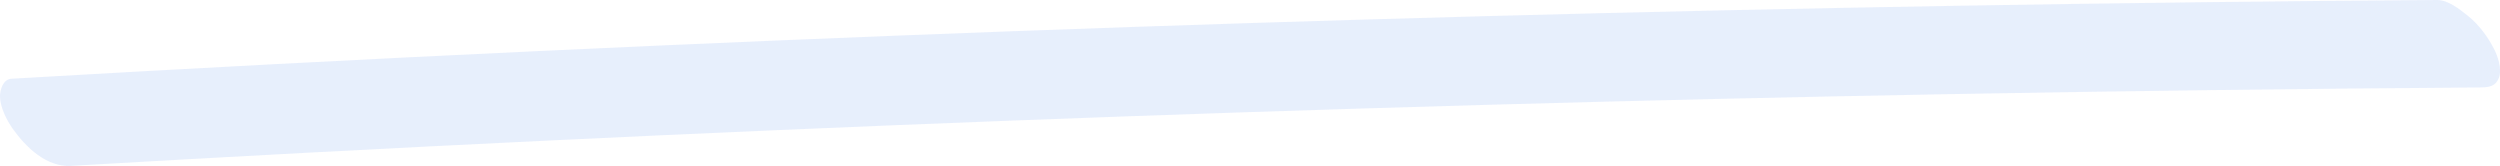 <?xml version="1.0" encoding="UTF-8"?><svg id="_レイヤー_2" xmlns="http://www.w3.org/2000/svg" viewBox="0 0 460.81 30.59"><defs><style>.cls-1{fill:#6092ed;stroke-width:0px;}.cls-2{opacity:.15;}</style></defs><g id="design"><g class="cls-2"><path class="cls-1" d="M13.1,30.57c57.93-3.36,115.89-6.15,173.87-8.36,57.47-2.19,114.96-3.82,172.47-4.86,32.56-.59,65.12-1,97.69-1.23,1.52-.01,2.85-.13,3.47-1.77s-.2-3.99-.91-5.37c-1.17-2.28-2.79-4.44-4.79-6.06C453.4,1.73,451.25-.01,449.23,0c-58.54.41-117.07,1.4-175.59,2.98-58.01,1.56-115.99,3.7-173.96,6.41-32.53,1.52-65.05,3.23-97.56,5.12C.56,14.59-.01,16.58,0,17.77c.02,1.98,1.23,4.39,2.33,5.94,2.46,3.45,6.23,7.12,10.77,6.86h0Z"/></g></g></svg>